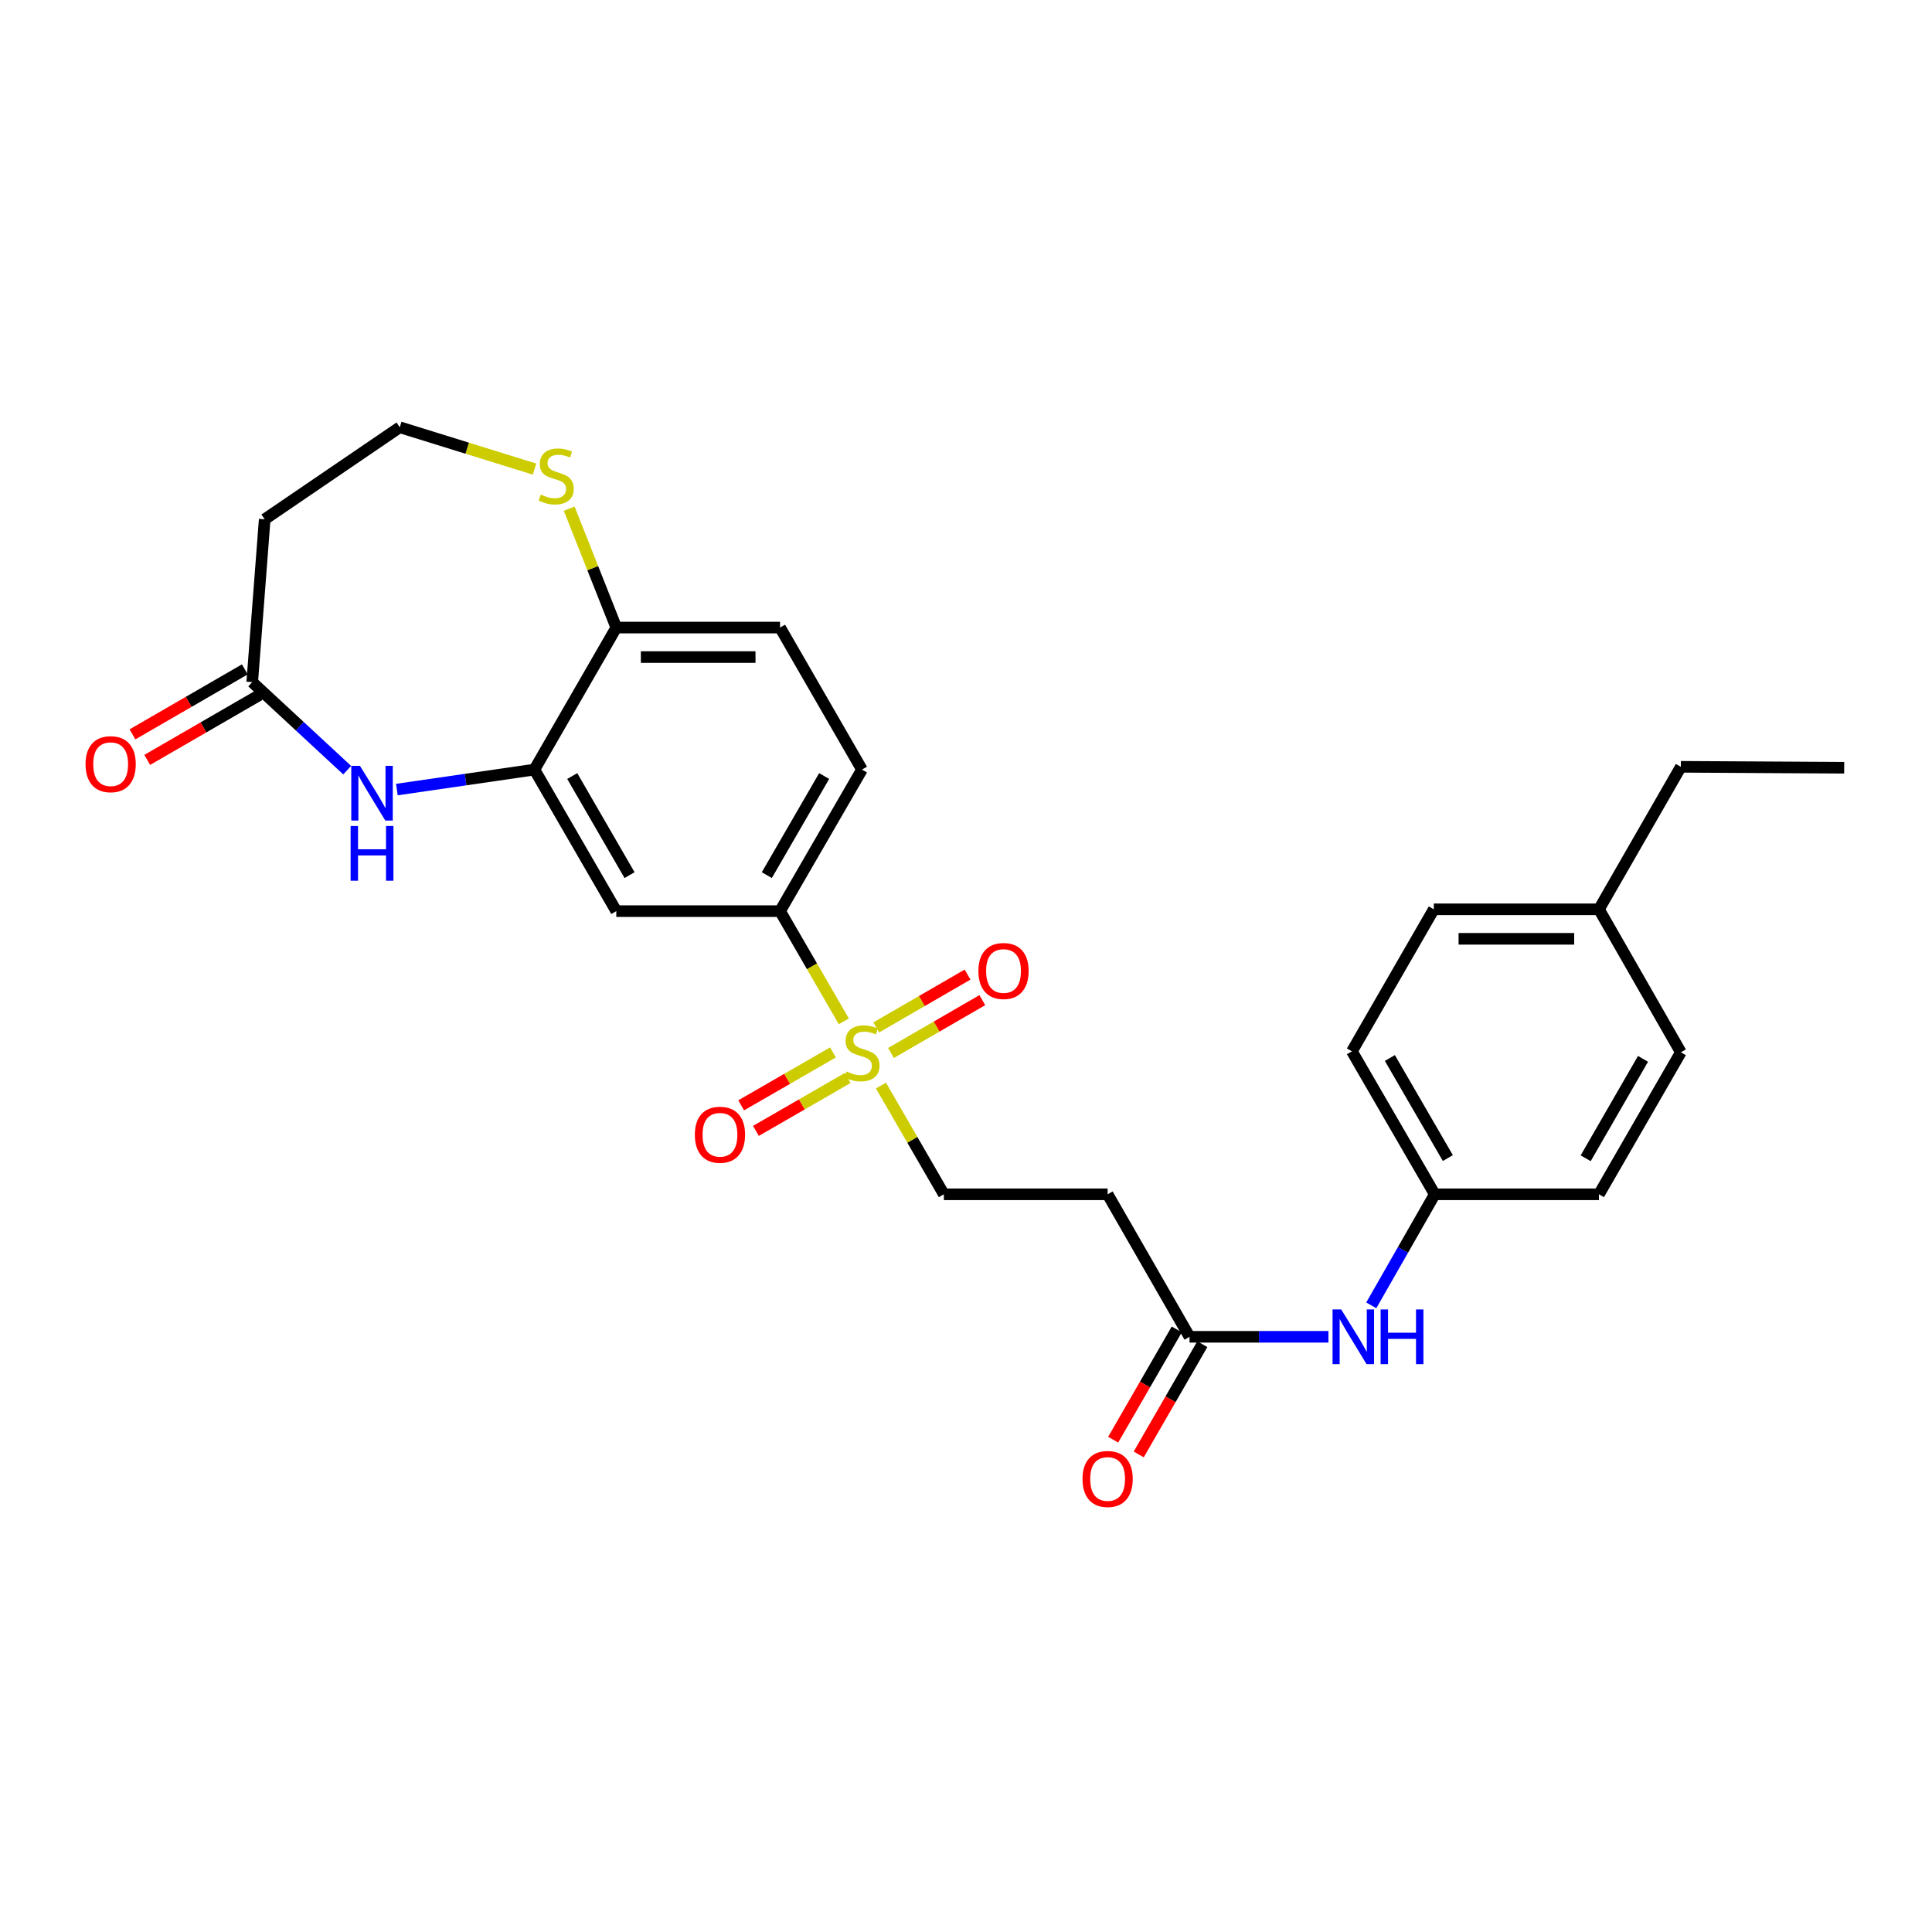 <?xml version='1.0' encoding='iso-8859-1'?>
<svg version='1.1' baseProfile='full'
              xmlns='http://www.w3.org/2000/svg'
                      xmlns:rdkit='http://www.rdkit.org/xml'
                      xmlns:xlink='http://www.w3.org/1999/xlink'
                  xml:space='preserve'
width='1000px' height='1000px' viewBox='0 0 1000 1000'>
<!-- END OF HEADER -->
<rect style='opacity:1.0;fill:#FFFFFF;stroke:none' width='1000' height='1000' x='0' y='0'> </rect>
<path class='bond-2' d='M 436.761,528.649 L 420.259,500.125' style='fill:none;fill-rule:evenodd;stroke:#CCCC00;stroke-width:6px;stroke-linecap:butt;stroke-linejoin:miter;stroke-opacity:1' />
<path class='bond-2' d='M 420.259,500.125 L 403.757,471.601' style='fill:none;fill-rule:evenodd;stroke:#000000;stroke-width:6px;stroke-linecap:butt;stroke-linejoin:miter;stroke-opacity:1' />
<path class='bond-6' d='M 455.983,561.882 L 472.259,590.026' style='fill:none;fill-rule:evenodd;stroke:#CCCC00;stroke-width:6px;stroke-linecap:butt;stroke-linejoin:miter;stroke-opacity:1' />
<path class='bond-6' d='M 472.259,590.026 L 488.535,618.169' style='fill:none;fill-rule:evenodd;stroke:#000000;stroke-width:6px;stroke-linecap:butt;stroke-linejoin:miter;stroke-opacity:1' />
<path class='bond-10' d='M 431.14,544.73 L 407.387,558.425' style='fill:none;fill-rule:evenodd;stroke:#CCCC00;stroke-width:6px;stroke-linecap:butt;stroke-linejoin:miter;stroke-opacity:1' />
<path class='bond-10' d='M 407.387,558.425 L 383.634,572.12' style='fill:none;fill-rule:evenodd;stroke:#FF0000;stroke-width:6px;stroke-linecap:butt;stroke-linejoin:miter;stroke-opacity:1' />
<path class='bond-10' d='M 438.767,557.958 L 415.014,571.653' style='fill:none;fill-rule:evenodd;stroke:#CCCC00;stroke-width:6px;stroke-linecap:butt;stroke-linejoin:miter;stroke-opacity:1' />
<path class='bond-10' d='M 415.014,571.653 L 391.261,585.348' style='fill:none;fill-rule:evenodd;stroke:#FF0000;stroke-width:6px;stroke-linecap:butt;stroke-linejoin:miter;stroke-opacity:1' />
<path class='bond-11' d='M 461.173,545.018 L 484.812,531.344' style='fill:none;fill-rule:evenodd;stroke:#CCCC00;stroke-width:6px;stroke-linecap:butt;stroke-linejoin:miter;stroke-opacity:1' />
<path class='bond-11' d='M 484.812,531.344 L 508.451,517.67' style='fill:none;fill-rule:evenodd;stroke:#FF0000;stroke-width:6px;stroke-linecap:butt;stroke-linejoin:miter;stroke-opacity:1' />
<path class='bond-11' d='M 453.528,531.8 L 477.167,518.126' style='fill:none;fill-rule:evenodd;stroke:#CCCC00;stroke-width:6px;stroke-linecap:butt;stroke-linejoin:miter;stroke-opacity:1' />
<path class='bond-11' d='M 477.167,518.126 L 500.806,504.453' style='fill:none;fill-rule:evenodd;stroke:#FF0000;stroke-width:6px;stroke-linecap:butt;stroke-linejoin:miter;stroke-opacity:1' />
<path class='bond-0' d='M 205.42,408.68 L 241.017,403.507' style='fill:none;fill-rule:evenodd;stroke:#0000FF;stroke-width:6px;stroke-linecap:butt;stroke-linejoin:miter;stroke-opacity:1' />
<path class='bond-0' d='M 241.017,403.507 L 276.614,398.334' style='fill:none;fill-rule:evenodd;stroke:#000000;stroke-width:6px;stroke-linecap:butt;stroke-linejoin:miter;stroke-opacity:1' />
<path class='bond-4' d='M 179.703,398.636 L 155.125,375.857' style='fill:none;fill-rule:evenodd;stroke:#0000FF;stroke-width:6px;stroke-linecap:butt;stroke-linejoin:miter;stroke-opacity:1' />
<path class='bond-4' d='M 155.125,375.857 L 130.546,353.077' style='fill:none;fill-rule:evenodd;stroke:#000000;stroke-width:6px;stroke-linecap:butt;stroke-linejoin:miter;stroke-opacity:1' />
<path class='bond-1' d='M 276.614,398.334 L 318.995,471.601' style='fill:none;fill-rule:evenodd;stroke:#000000;stroke-width:6px;stroke-linecap:butt;stroke-linejoin:miter;stroke-opacity:1' />
<path class='bond-1' d='M 296.189,401.679 L 325.855,452.966' style='fill:none;fill-rule:evenodd;stroke:#000000;stroke-width:6px;stroke-linecap:butt;stroke-linejoin:miter;stroke-opacity:1' />
<path class='bond-27' d='M 276.614,398.334 L 318.995,324.829' style='fill:none;fill-rule:evenodd;stroke:#000000;stroke-width:6px;stroke-linecap:butt;stroke-linejoin:miter;stroke-opacity:1' />
<path class='bond-3' d='M 403.757,471.601 L 318.995,471.601' style='fill:none;fill-rule:evenodd;stroke:#000000;stroke-width:6px;stroke-linecap:butt;stroke-linejoin:miter;stroke-opacity:1' />
<path class='bond-15' d='M 403.757,471.601 L 446.154,398.334' style='fill:none;fill-rule:evenodd;stroke:#000000;stroke-width:6px;stroke-linecap:butt;stroke-linejoin:miter;stroke-opacity:1' />
<path class='bond-15' d='M 396.9,452.963 L 426.579,401.676' style='fill:none;fill-rule:evenodd;stroke:#000000;stroke-width:6px;stroke-linecap:butt;stroke-linejoin:miter;stroke-opacity:1' />
<path class='bond-13' d='M 130.546,353.077 L 137.01,268.791' style='fill:none;fill-rule:evenodd;stroke:#000000;stroke-width:6px;stroke-linecap:butt;stroke-linejoin:miter;stroke-opacity:1' />
<path class='bond-14' d='M 126.724,346.469 L 97.644,363.288' style='fill:none;fill-rule:evenodd;stroke:#000000;stroke-width:6px;stroke-linecap:butt;stroke-linejoin:miter;stroke-opacity:1' />
<path class='bond-14' d='M 97.644,363.288 L 68.565,380.107' style='fill:none;fill-rule:evenodd;stroke:#FF0000;stroke-width:6px;stroke-linecap:butt;stroke-linejoin:miter;stroke-opacity:1' />
<path class='bond-14' d='M 134.369,359.686 L 105.289,376.505' style='fill:none;fill-rule:evenodd;stroke:#000000;stroke-width:6px;stroke-linecap:butt;stroke-linejoin:miter;stroke-opacity:1' />
<path class='bond-14' d='M 105.289,376.505 L 76.209,393.324' style='fill:none;fill-rule:evenodd;stroke:#FF0000;stroke-width:6px;stroke-linecap:butt;stroke-linejoin:miter;stroke-opacity:1' />
<path class='bond-5' d='M 615.703,691.929 L 573.305,618.169' style='fill:none;fill-rule:evenodd;stroke:#000000;stroke-width:6px;stroke-linecap:butt;stroke-linejoin:miter;stroke-opacity:1' />
<path class='bond-12' d='M 615.703,691.929 L 651.654,691.929' style='fill:none;fill-rule:evenodd;stroke:#000000;stroke-width:6px;stroke-linecap:butt;stroke-linejoin:miter;stroke-opacity:1' />
<path class='bond-12' d='M 651.654,691.929 L 687.605,691.929' style='fill:none;fill-rule:evenodd;stroke:#0000FF;stroke-width:6px;stroke-linecap:butt;stroke-linejoin:miter;stroke-opacity:1' />
<path class='bond-16' d='M 609.089,688.114 L 592.632,716.646' style='fill:none;fill-rule:evenodd;stroke:#000000;stroke-width:6px;stroke-linecap:butt;stroke-linejoin:miter;stroke-opacity:1' />
<path class='bond-16' d='M 592.632,716.646 L 576.175,745.177' style='fill:none;fill-rule:evenodd;stroke:#FF0000;stroke-width:6px;stroke-linecap:butt;stroke-linejoin:miter;stroke-opacity:1' />
<path class='bond-16' d='M 622.316,695.743 L 605.859,724.275' style='fill:none;fill-rule:evenodd;stroke:#000000;stroke-width:6px;stroke-linecap:butt;stroke-linejoin:miter;stroke-opacity:1' />
<path class='bond-16' d='M 605.859,724.275 L 589.402,752.807' style='fill:none;fill-rule:evenodd;stroke:#FF0000;stroke-width:6px;stroke-linecap:butt;stroke-linejoin:miter;stroke-opacity:1' />
<path class='bond-7' d='M 488.535,618.169 L 573.305,618.169' style='fill:none;fill-rule:evenodd;stroke:#000000;stroke-width:6px;stroke-linecap:butt;stroke-linejoin:miter;stroke-opacity:1' />
<path class='bond-8' d='M 318.995,324.829 L 403.757,324.829' style='fill:none;fill-rule:evenodd;stroke:#000000;stroke-width:6px;stroke-linecap:butt;stroke-linejoin:miter;stroke-opacity:1' />
<path class='bond-8' d='M 331.709,340.099 L 391.042,340.099' style='fill:none;fill-rule:evenodd;stroke:#000000;stroke-width:6px;stroke-linecap:butt;stroke-linejoin:miter;stroke-opacity:1' />
<path class='bond-9' d='M 318.995,324.829 L 306.803,294.054' style='fill:none;fill-rule:evenodd;stroke:#000000;stroke-width:6px;stroke-linecap:butt;stroke-linejoin:miter;stroke-opacity:1' />
<path class='bond-9' d='M 306.803,294.054 L 294.611,263.278' style='fill:none;fill-rule:evenodd;stroke:#CCCC00;stroke-width:6px;stroke-linecap:butt;stroke-linejoin:miter;stroke-opacity:1' />
<path class='bond-18' d='M 276.68,242.809 L 241.804,231.98' style='fill:none;fill-rule:evenodd;stroke:#CCCC00;stroke-width:6px;stroke-linecap:butt;stroke-linejoin:miter;stroke-opacity:1' />
<path class='bond-18' d='M 241.804,231.98 L 206.927,221.151' style='fill:none;fill-rule:evenodd;stroke:#000000;stroke-width:6px;stroke-linecap:butt;stroke-linejoin:miter;stroke-opacity:1' />
<path class='bond-19' d='M 709.772,675.645 L 726.198,646.907' style='fill:none;fill-rule:evenodd;stroke:#0000FF;stroke-width:6px;stroke-linecap:butt;stroke-linejoin:miter;stroke-opacity:1' />
<path class='bond-19' d='M 726.198,646.907 L 742.625,618.169' style='fill:none;fill-rule:evenodd;stroke:#000000;stroke-width:6px;stroke-linecap:butt;stroke-linejoin:miter;stroke-opacity:1' />
<path class='bond-28' d='M 137.01,268.791 L 206.927,221.151' style='fill:none;fill-rule:evenodd;stroke:#000000;stroke-width:6px;stroke-linecap:butt;stroke-linejoin:miter;stroke-opacity:1' />
<path class='bond-17' d='M 446.154,398.334 L 403.757,324.829' style='fill:none;fill-rule:evenodd;stroke:#000000;stroke-width:6px;stroke-linecap:butt;stroke-linejoin:miter;stroke-opacity:1' />
<path class='bond-21' d='M 742.625,618.169 L 827.615,618.169' style='fill:none;fill-rule:evenodd;stroke:#000000;stroke-width:6px;stroke-linecap:butt;stroke-linejoin:miter;stroke-opacity:1' />
<path class='bond-22' d='M 742.625,618.169 L 699.752,544.173' style='fill:none;fill-rule:evenodd;stroke:#000000;stroke-width:6px;stroke-linecap:butt;stroke-linejoin:miter;stroke-opacity:1' />
<path class='bond-22' d='M 749.406,599.415 L 719.395,547.617' style='fill:none;fill-rule:evenodd;stroke:#000000;stroke-width:6px;stroke-linecap:butt;stroke-linejoin:miter;stroke-opacity:1' />
<path class='bond-20' d='M 827.615,470.66 L 742.133,470.66' style='fill:none;fill-rule:evenodd;stroke:#000000;stroke-width:6px;stroke-linecap:butt;stroke-linejoin:miter;stroke-opacity:1' />
<path class='bond-20' d='M 814.793,485.929 L 754.955,485.929' style='fill:none;fill-rule:evenodd;stroke:#000000;stroke-width:6px;stroke-linecap:butt;stroke-linejoin:miter;stroke-opacity:1' />
<path class='bond-25' d='M 827.615,470.66 L 870.004,396.9' style='fill:none;fill-rule:evenodd;stroke:#000000;stroke-width:6px;stroke-linecap:butt;stroke-linejoin:miter;stroke-opacity:1' />
<path class='bond-29' d='M 827.615,470.66 L 870.004,544.665' style='fill:none;fill-rule:evenodd;stroke:#000000;stroke-width:6px;stroke-linecap:butt;stroke-linejoin:miter;stroke-opacity:1' />
<path class='bond-23' d='M 827.615,618.169 L 870.004,544.665' style='fill:none;fill-rule:evenodd;stroke:#000000;stroke-width:6px;stroke-linecap:butt;stroke-linejoin:miter;stroke-opacity:1' />
<path class='bond-23' d='M 820.746,599.516 L 850.419,548.062' style='fill:none;fill-rule:evenodd;stroke:#000000;stroke-width:6px;stroke-linecap:butt;stroke-linejoin:miter;stroke-opacity:1' />
<path class='bond-24' d='M 699.752,544.173 L 742.133,470.66' style='fill:none;fill-rule:evenodd;stroke:#000000;stroke-width:6px;stroke-linecap:butt;stroke-linejoin:miter;stroke-opacity:1' />
<path class='bond-26' d='M 870.004,396.9 L 954.545,397.384' style='fill:none;fill-rule:evenodd;stroke:#000000;stroke-width:6px;stroke-linecap:butt;stroke-linejoin:miter;stroke-opacity:1' />
<path  class='atom-0' d='M 438.154 554.605
Q 438.474 554.725, 439.794 555.285
Q 441.114 555.845, 442.554 556.205
Q 444.034 556.525, 445.474 556.525
Q 448.154 556.525, 449.714 555.245
Q 451.274 553.925, 451.274 551.645
Q 451.274 550.085, 450.474 549.125
Q 449.714 548.165, 448.514 547.645
Q 447.314 547.125, 445.314 546.525
Q 442.794 545.765, 441.274 545.045
Q 439.794 544.325, 438.714 542.805
Q 437.674 541.285, 437.674 538.725
Q 437.674 535.165, 440.074 532.965
Q 442.514 530.765, 447.314 530.765
Q 450.594 530.765, 454.314 532.325
L 453.394 535.405
Q 449.994 534.005, 447.434 534.005
Q 444.674 534.005, 443.154 535.165
Q 441.634 536.285, 441.674 538.245
Q 441.674 539.765, 442.434 540.685
Q 443.234 541.605, 444.354 542.125
Q 445.514 542.645, 447.434 543.245
Q 449.994 544.045, 451.514 544.845
Q 453.034 545.645, 454.114 547.285
Q 455.234 548.885, 455.234 551.645
Q 455.234 555.565, 452.594 557.685
Q 449.994 559.765, 445.634 559.765
Q 443.114 559.765, 441.194 559.205
Q 439.314 558.685, 437.074 557.765
L 438.154 554.605
' fill='#CCCC00'/>
<path  class='atom-1' d='M 186.297 396.389
L 195.577 411.389
Q 196.497 412.869, 197.977 415.549
Q 199.457 418.229, 199.537 418.389
L 199.537 396.389
L 203.297 396.389
L 203.297 424.709
L 199.417 424.709
L 189.457 408.309
Q 188.297 406.389, 187.057 404.189
Q 185.857 401.989, 185.497 401.309
L 185.497 424.709
L 181.817 424.709
L 181.817 396.389
L 186.297 396.389
' fill='#0000FF'/>
<path  class='atom-1' d='M 181.477 427.541
L 185.317 427.541
L 185.317 439.581
L 199.797 439.581
L 199.797 427.541
L 203.637 427.541
L 203.637 455.861
L 199.797 455.861
L 199.797 442.781
L 185.317 442.781
L 185.317 455.861
L 181.477 455.861
L 181.477 427.541
' fill='#0000FF'/>
<path  class='atom-10' d='M 279.88 256.006
Q 280.2 256.126, 281.52 256.686
Q 282.84 257.246, 284.28 257.606
Q 285.76 257.926, 287.2 257.926
Q 289.88 257.926, 291.44 256.646
Q 293 255.326, 293 253.046
Q 293 251.486, 292.2 250.526
Q 291.44 249.566, 290.24 249.046
Q 289.04 248.526, 287.04 247.926
Q 284.52 247.166, 283 246.446
Q 281.52 245.726, 280.44 244.206
Q 279.4 242.686, 279.4 240.126
Q 279.4 236.566, 281.8 234.366
Q 284.24 232.166, 289.04 232.166
Q 292.32 232.166, 296.04 233.726
L 295.12 236.806
Q 291.72 235.406, 289.16 235.406
Q 286.4 235.406, 284.88 236.566
Q 283.36 237.686, 283.4 239.646
Q 283.4 241.166, 284.16 242.086
Q 284.96 243.006, 286.08 243.526
Q 287.24 244.046, 289.16 244.646
Q 291.72 245.446, 293.24 246.246
Q 294.76 247.046, 295.84 248.686
Q 296.96 250.286, 296.96 253.046
Q 296.96 256.966, 294.32 259.086
Q 291.72 261.166, 287.36 261.166
Q 284.84 261.166, 282.92 260.606
Q 281.04 260.086, 278.8 259.166
L 279.88 256.006
' fill='#CCCC00'/>
<path  class='atom-11' d='M 359.65 587.346
Q 359.65 580.546, 363.01 576.746
Q 366.37 572.946, 372.65 572.946
Q 378.93 572.946, 382.29 576.746
Q 385.65 580.546, 385.65 587.346
Q 385.65 594.226, 382.25 598.146
Q 378.85 602.026, 372.65 602.026
Q 366.41 602.026, 363.01 598.146
Q 359.65 594.266, 359.65 587.346
M 372.65 598.826
Q 376.97 598.826, 379.29 595.946
Q 381.65 593.026, 381.65 587.346
Q 381.65 581.786, 379.29 578.986
Q 376.97 576.146, 372.65 576.146
Q 368.33 576.146, 365.97 578.946
Q 363.65 581.746, 363.65 587.346
Q 363.65 593.066, 365.97 595.946
Q 368.33 598.826, 372.65 598.826
' fill='#FF0000'/>
<path  class='atom-12' d='M 506.421 502.585
Q 506.421 495.785, 509.781 491.985
Q 513.141 488.185, 519.421 488.185
Q 525.701 488.185, 529.061 491.985
Q 532.421 495.785, 532.421 502.585
Q 532.421 509.465, 529.021 513.385
Q 525.621 517.265, 519.421 517.265
Q 513.181 517.265, 509.781 513.385
Q 506.421 509.505, 506.421 502.585
M 519.421 514.065
Q 523.741 514.065, 526.061 511.185
Q 528.421 508.265, 528.421 502.585
Q 528.421 497.025, 526.061 494.225
Q 523.741 491.385, 519.421 491.385
Q 515.101 491.385, 512.741 494.185
Q 510.421 496.985, 510.421 502.585
Q 510.421 508.305, 512.741 511.185
Q 515.101 514.065, 519.421 514.065
' fill='#FF0000'/>
<path  class='atom-13' d='M 694.204 677.769
L 703.484 692.769
Q 704.404 694.249, 705.884 696.929
Q 707.364 699.609, 707.444 699.769
L 707.444 677.769
L 711.204 677.769
L 711.204 706.089
L 707.324 706.089
L 697.364 689.689
Q 696.204 687.769, 694.964 685.569
Q 693.764 683.369, 693.404 682.689
L 693.404 706.089
L 689.724 706.089
L 689.724 677.769
L 694.204 677.769
' fill='#0000FF'/>
<path  class='atom-13' d='M 714.604 677.769
L 718.444 677.769
L 718.444 689.809
L 732.924 689.809
L 732.924 677.769
L 736.764 677.769
L 736.764 706.089
L 732.924 706.089
L 732.924 693.009
L 718.444 693.009
L 718.444 706.089
L 714.604 706.089
L 714.604 677.769
' fill='#0000FF'/>
<path  class='atom-15' d='M 44.271 395.538
Q 44.271 388.738, 47.631 384.938
Q 50.991 381.138, 57.271 381.138
Q 63.551 381.138, 66.911 384.938
Q 70.271 388.738, 70.271 395.538
Q 70.271 402.418, 66.871 406.338
Q 63.471 410.218, 57.271 410.218
Q 51.031 410.218, 47.631 406.338
Q 44.271 402.458, 44.271 395.538
M 57.271 407.018
Q 61.591 407.018, 63.911 404.138
Q 66.271 401.218, 66.271 395.538
Q 66.271 389.978, 63.911 387.178
Q 61.591 384.338, 57.271 384.338
Q 52.951 384.338, 50.591 387.138
Q 48.271 389.938, 48.271 395.538
Q 48.271 401.258, 50.591 404.138
Q 52.951 407.018, 57.271 407.018
' fill='#FF0000'/>
<path  class='atom-17' d='M 560.305 765.513
Q 560.305 758.713, 563.665 754.913
Q 567.025 751.113, 573.305 751.113
Q 579.585 751.113, 582.945 754.913
Q 586.305 758.713, 586.305 765.513
Q 586.305 772.393, 582.905 776.313
Q 579.505 780.193, 573.305 780.193
Q 567.065 780.193, 563.665 776.313
Q 560.305 772.433, 560.305 765.513
M 573.305 776.993
Q 577.625 776.993, 579.945 774.113
Q 582.305 771.193, 582.305 765.513
Q 582.305 759.953, 579.945 757.153
Q 577.625 754.313, 573.305 754.313
Q 568.985 754.313, 566.625 757.113
Q 564.305 759.913, 564.305 765.513
Q 564.305 771.233, 566.625 774.113
Q 568.985 776.993, 573.305 776.993
' fill='#FF0000'/>
</svg>
